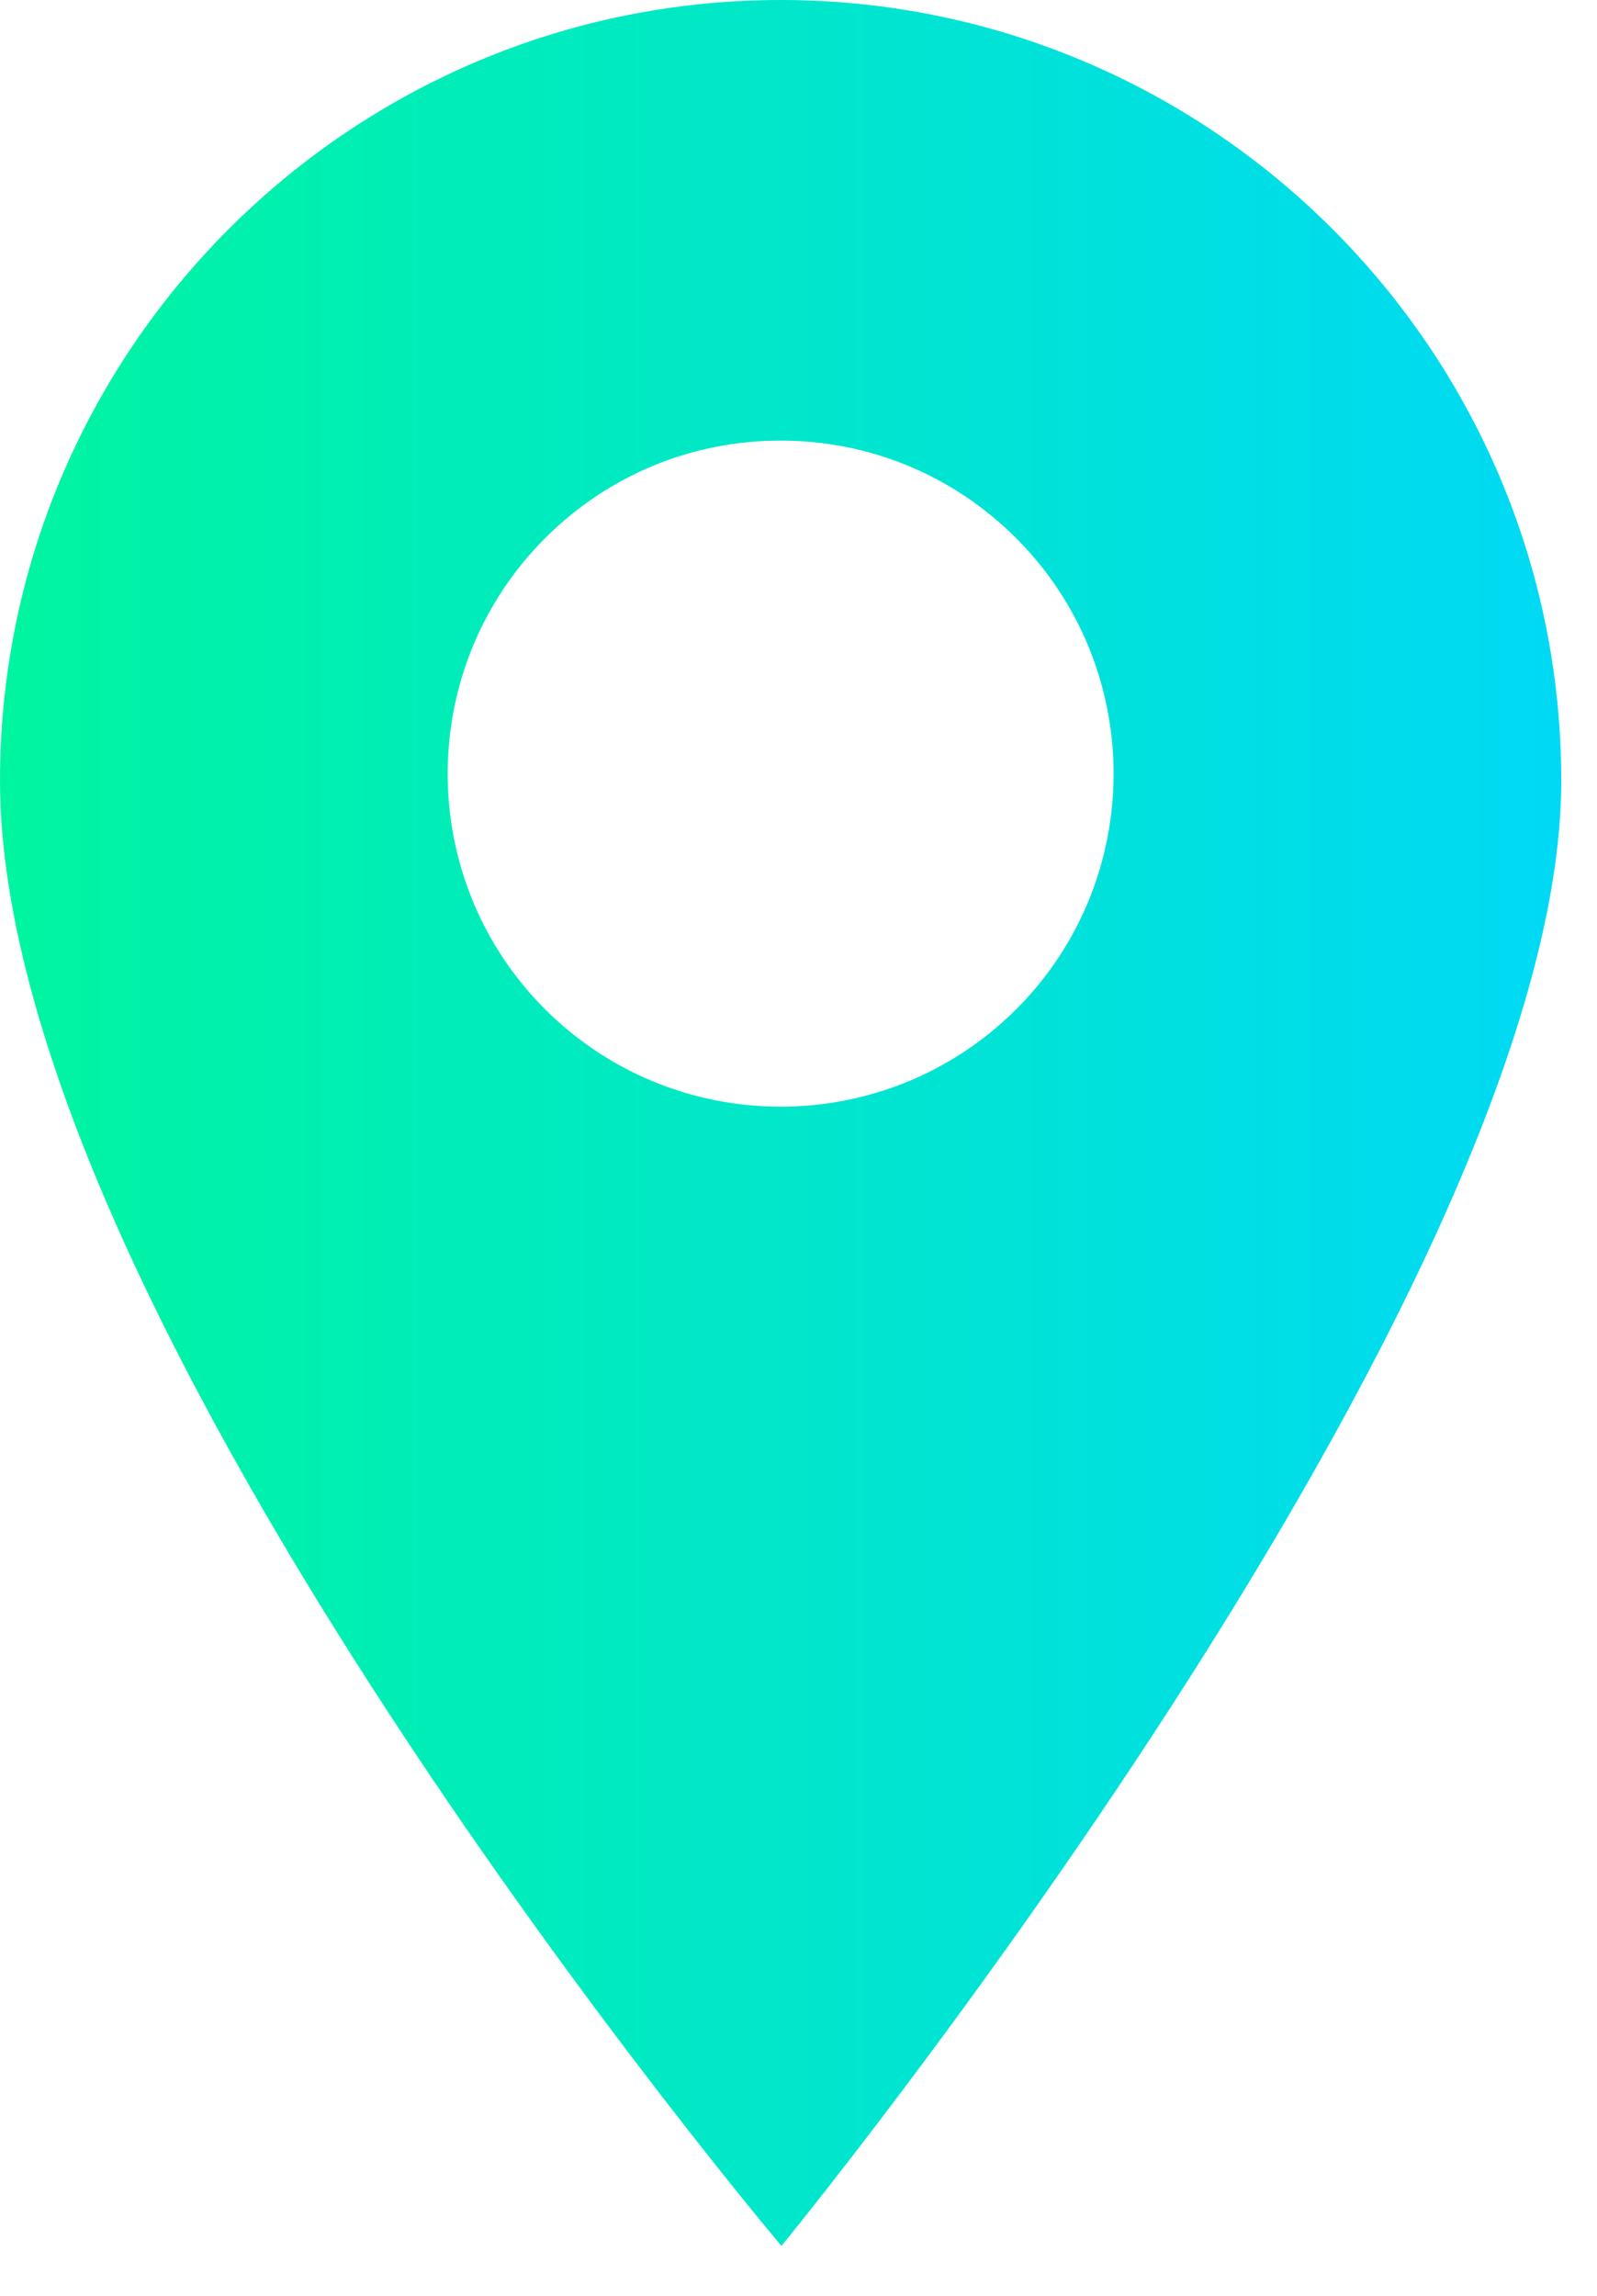 <svg width="16" height="23" viewBox="0 0 16 23" fill="none" xmlns="http://www.w3.org/2000/svg">
<path d="M7.821 0C3.508 0 0 3.508 0 7.821C0 13.241 7.829 22.5 7.829 22.5C7.829 22.5 15.642 12.975 15.642 7.821C15.642 3.508 12.133 0 7.821 0ZM10.181 10.111C9.53 10.761 8.675 11.087 7.821 11.087C6.966 11.087 6.112 10.761 5.461 10.111C4.16 8.81 4.16 6.693 5.461 5.392C6.091 4.761 6.929 4.414 7.821 4.414C8.712 4.414 9.55 4.761 10.181 5.392C11.482 6.693 11.482 8.81 10.181 10.111Z" fill="url(#paint0_linear)"/>
<defs>
<linearGradient id="paint0_linear" x1="0" y1="11.25" x2="15.642" y2="11.25" gradientUnits="userSpaceOnUse">
<stop stop-color="#00F5A0"/>
<stop offset="1" stop-color="#00D9F5"/>
</linearGradient>
</defs>
</svg>